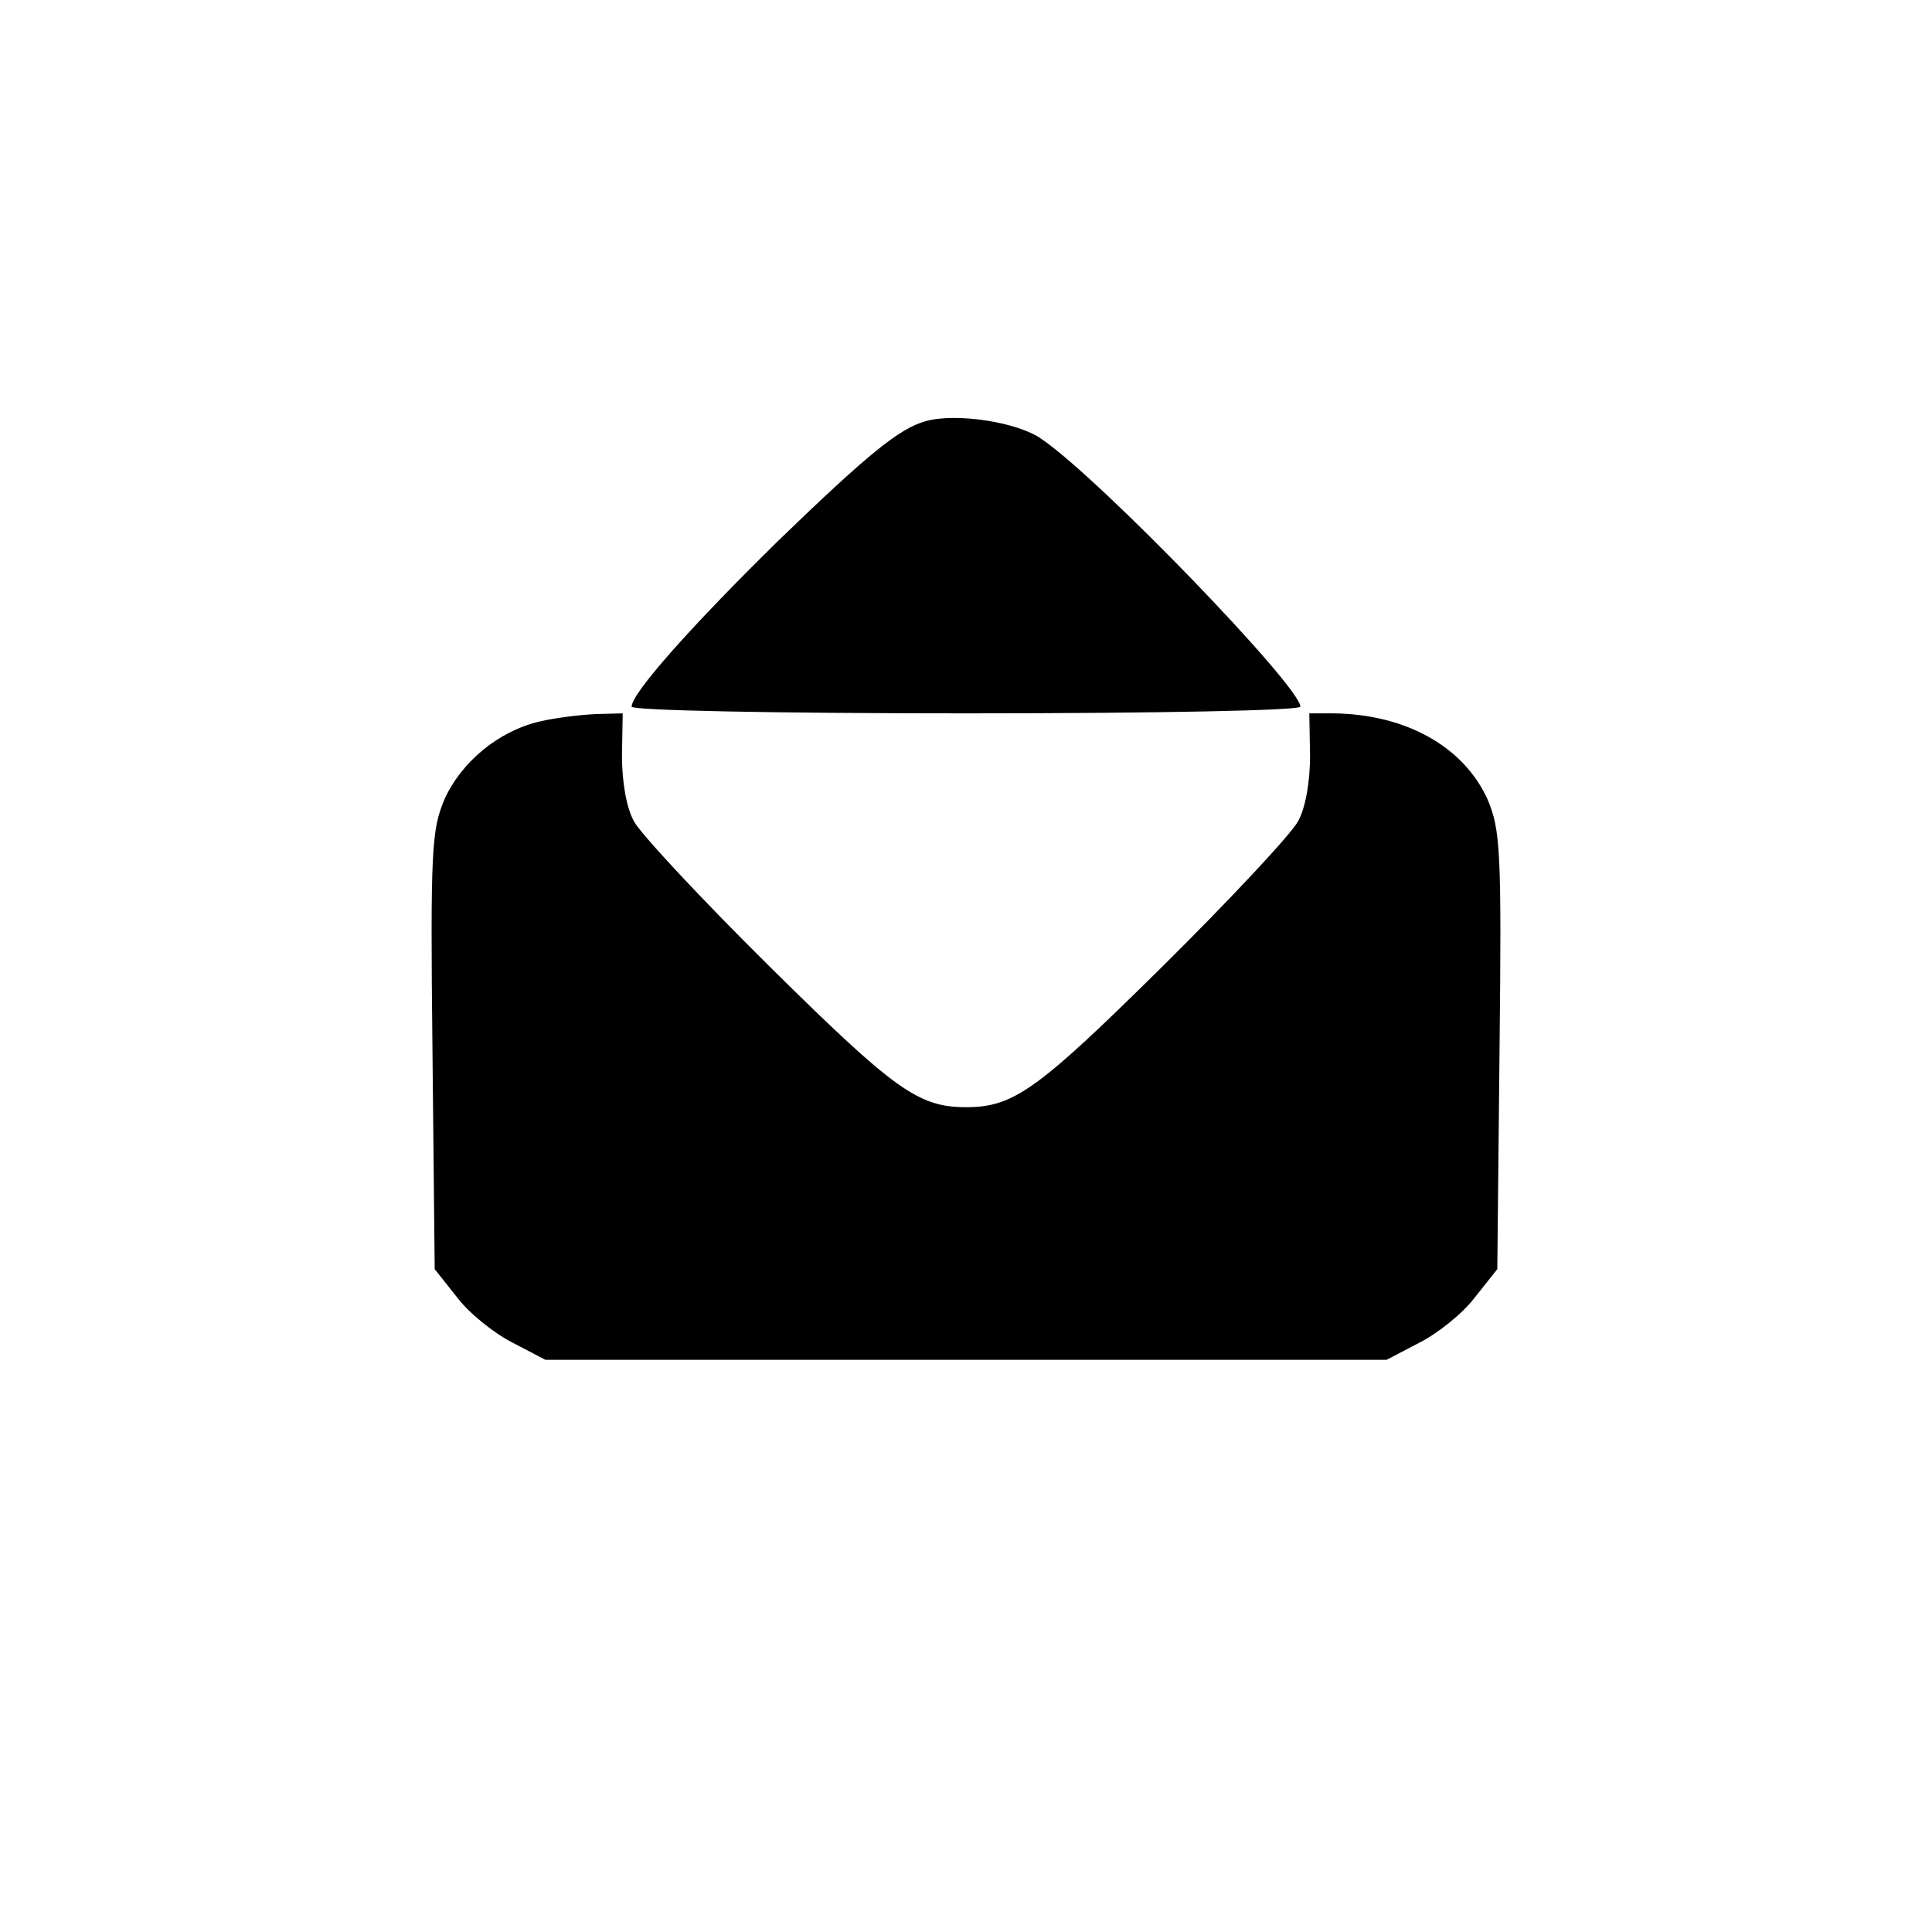 <?xml version="1.0" standalone="no"?>
<!DOCTYPE svg PUBLIC "-//W3C//DTD SVG 20010904//EN"
 "http://www.w3.org/TR/2001/REC-SVG-20010904/DTD/svg10.dtd">
<svg version="1.0" xmlns="http://www.w3.org/2000/svg"
 width="260pt" height="260pt" viewBox="0 0 260 260"
 preserveAspectRatio="xMidYMid meet">
<g transform="translate(0,260) scale(0.1,-0.1)"
fill="#000000" stroke="none">
<path d="M1245 2033 c-35 -10 -77 -44 -199 -162 -116 -114 -196 -204 -196
-222 0 -5 186 -9 450 -9 264 0 450 4 450 9 0 27 -269 306 -348 360 -32 23
-116 36 -157 24z"/>
<path d="M726 1629 c-55 -13 -105 -54 -128 -105 -17 -41 -19 -66 -16 -338 l3
-294 31 -39 c16 -21 50 -48 74 -60 l44 -23 566 0 566 0 44 23 c24 12 58 39 74
60 l31 39 3 294 c3 272 1 297 -16 338 -32 71 -110 115 -208 116 l-32 0 1 -57
c0 -35 -6 -70 -16 -88 -8 -16 -91 -105 -184 -197 -167 -165 -199 -188 -263
-188 -64 0 -96 23 -263 188 -93 92 -176 181 -184 197 -10 18 -16 53 -16 88 l1
57 -37 -1 c-20 -1 -54 -5 -75 -10z"/>
</g>
</svg>

